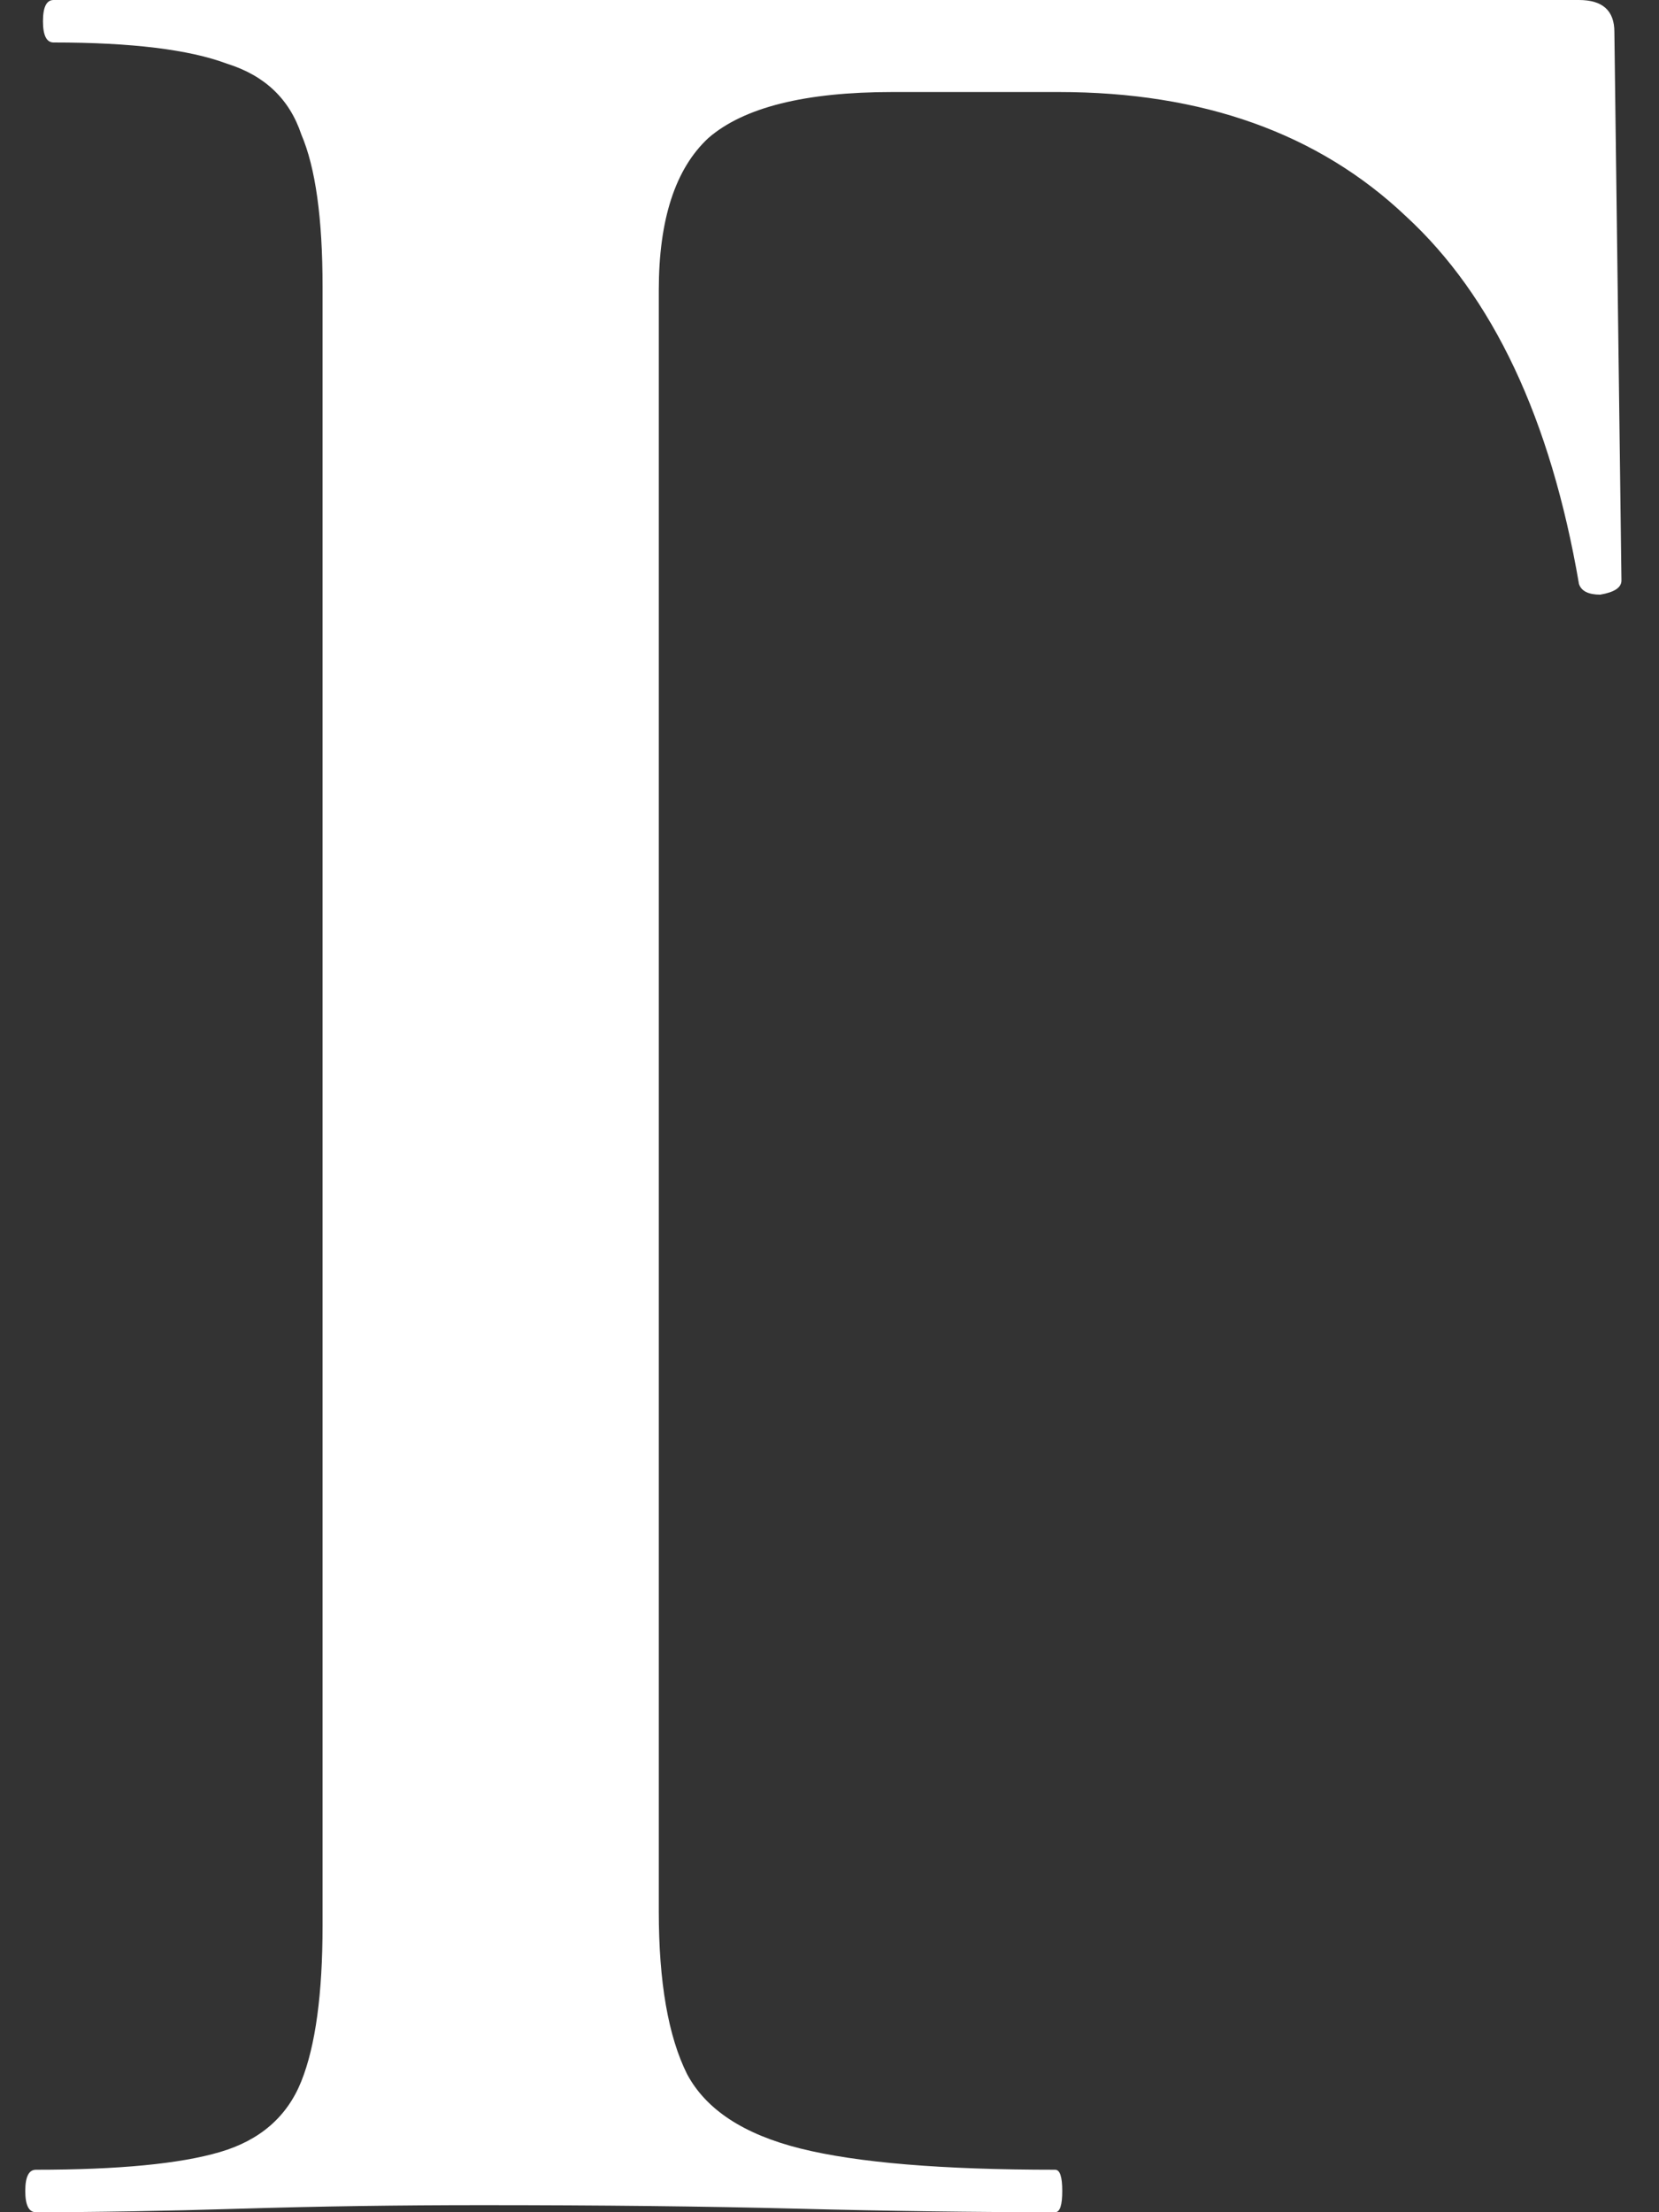 <?xml version="1.0" encoding="UTF-8"?> <svg xmlns="http://www.w3.org/2000/svg" width="30" height="40" viewBox="0 0 30 40" fill="none"><rect x="0" y="0" width="30" height="40" fill="#333333" stroke="none"/><path d="M0.649 40C0.521 40 0.457 39.872 0.457 39.616C0.457 39.36 0.521 39.232 0.649 39.232C2.143 39.232 3.252 39.125 3.977 38.912C4.703 38.699 5.193 38.272 5.449 37.632C5.705 36.992 5.833 36.053 5.833 34.816V5.184C5.833 3.947 5.705 3.029 5.449 2.432C5.236 1.792 4.788 1.365 4.105 1.152C3.423 0.896 2.377 0.768 0.969 0.768C0.841 0.768 0.777 0.64 0.777 0.384C0.777 0.128 0.841 0 0.969 0H28.553C28.98 0 29.193 0.192 29.193 0.576L29.321 10.496C29.321 10.624 29.193 10.709 28.937 10.752C28.724 10.752 28.596 10.688 28.553 10.56C28.041 7.573 26.996 5.355 25.417 3.904C23.839 2.411 21.748 1.664 19.145 1.664H16.137C14.559 1.664 13.449 1.941 12.809 2.496C12.212 3.051 11.913 3.968 11.913 5.248V34.56C11.913 35.84 12.084 36.821 12.425 37.504C12.767 38.144 13.449 38.592 14.473 38.848C15.497 39.104 17.033 39.232 19.081 39.232C19.167 39.232 19.209 39.36 19.209 39.616C19.209 39.872 19.167 40 19.081 40C17.631 40 16.073 39.979 14.409 39.936C12.745 39.893 10.847 39.872 8.713 39.872C7.22 39.872 5.769 39.893 4.361 39.936C2.953 39.979 1.716 40 0.649 40Z" fill="white"></path></svg> 